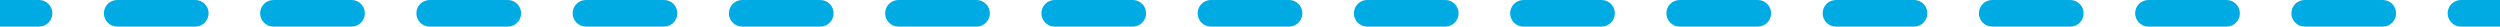 <svg width="376" height="4" viewBox="0 0 376 4" fill="none" xmlns="http://www.w3.org/2000/svg">
<path d="M5.875 0C6.98 0 7.875 0.895 7.875 2C7.875 3.105 6.98 4 5.875 4H0V0H5.875ZM29.375 0C30.48 0 31.375 0.895 31.375 2C31.375 3.105 30.48 4 29.375 4H17.625C16.52 4 15.625 3.105 15.625 2C15.625 0.895 16.52 0 17.625 0H29.375ZM52.875 0C53.98 0 54.875 0.895 54.875 2C54.875 3.105 53.98 4 52.875 4H41.125C40.02 4 39.125 3.105 39.125 2C39.125 0.895 40.02 0 41.125 0H52.875ZM76.375 0C77.48 0 78.375 0.895 78.375 2C78.375 3.105 77.48 4 76.375 4H64.625C63.52 4 62.625 3.105 62.625 2C62.625 0.895 63.52 0 64.625 0H76.375ZM99.875 0C100.98 0 101.875 0.895 101.875 2C101.875 3.105 100.98 4 99.875 4H88.125C87.02 4 86.125 3.105 86.125 2C86.125 0.895 87.02 0 88.125 0H99.875ZM123.375 0C124.48 0 125.375 0.895 125.375 2C125.375 3.105 124.48 4 123.375 4H111.625C110.52 4 109.625 3.105 109.625 2C109.625 0.895 110.52 0 111.625 0H123.375ZM146.875 0C147.98 0 148.875 0.895 148.875 2C148.875 3.105 147.98 4 146.875 4H135.125C134.02 4 133.125 3.105 133.125 2C133.125 0.895 134.02 0 135.125 0H146.875ZM170.375 0C171.48 0 172.375 0.895 172.375 2C172.375 3.105 171.48 4 170.375 4H158.625C157.52 4 156.625 3.105 156.625 2C156.625 0.895 157.52 0 158.625 0H170.375ZM193.875 0C194.98 0 195.875 0.895 195.875 2C195.875 3.105 194.98 4 193.875 4H182.125C181.02 4 180.125 3.105 180.125 2C180.125 0.895 181.02 0 182.125 0H193.875ZM217.375 0C218.48 0 219.375 0.895 219.375 2C219.375 3.105 218.48 4 217.375 4H205.625C204.52 4 203.625 3.105 203.625 2C203.625 0.895 204.52 0 205.625 0H217.375ZM240.875 0C241.98 0 242.875 0.895 242.875 2C242.875 3.105 241.98 4 240.875 4H229.125C228.02 4 227.125 3.105 227.125 2C227.125 0.895 228.02 0 229.125 0H240.875ZM264.375 0C265.48 0 266.375 0.895 266.375 2C266.375 3.105 265.48 4 264.375 4H252.625C251.52 4 250.625 3.105 250.625 2C250.625 0.895 251.52 0 252.625 0H264.375ZM287.875 0C288.98 0 289.875 0.895 289.875 2C289.875 3.105 288.98 4 287.875 4H276.125C275.02 4 274.125 3.105 274.125 2C274.125 0.895 275.02 0 276.125 0H287.875ZM311.375 0C312.48 0 313.375 0.895 313.375 2C313.375 3.105 312.48 4 311.375 4H299.625C298.52 4 297.625 3.105 297.625 2C297.625 0.895 298.52 0 299.625 0H311.375ZM334.875 0C335.98 0 336.875 0.895 336.875 2C336.875 3.105 335.98 4 334.875 4H323.125C322.02 4 321.125 3.105 321.125 2C321.125 0.895 322.02 0 323.125 0H334.875ZM358.375 0C359.48 0 360.375 0.895 360.375 2C360.375 3.105 359.48 4 358.375 4H346.625C345.52 4 344.625 3.105 344.625 2C344.625 0.895 345.52 0 346.625 0H358.375ZM376 0V4H370.125C369.02 4 368.125 3.105 368.125 2C368.125 0.895 369.02 0 370.125 0H376Z" fill="#00ABE4"/>
</svg>
